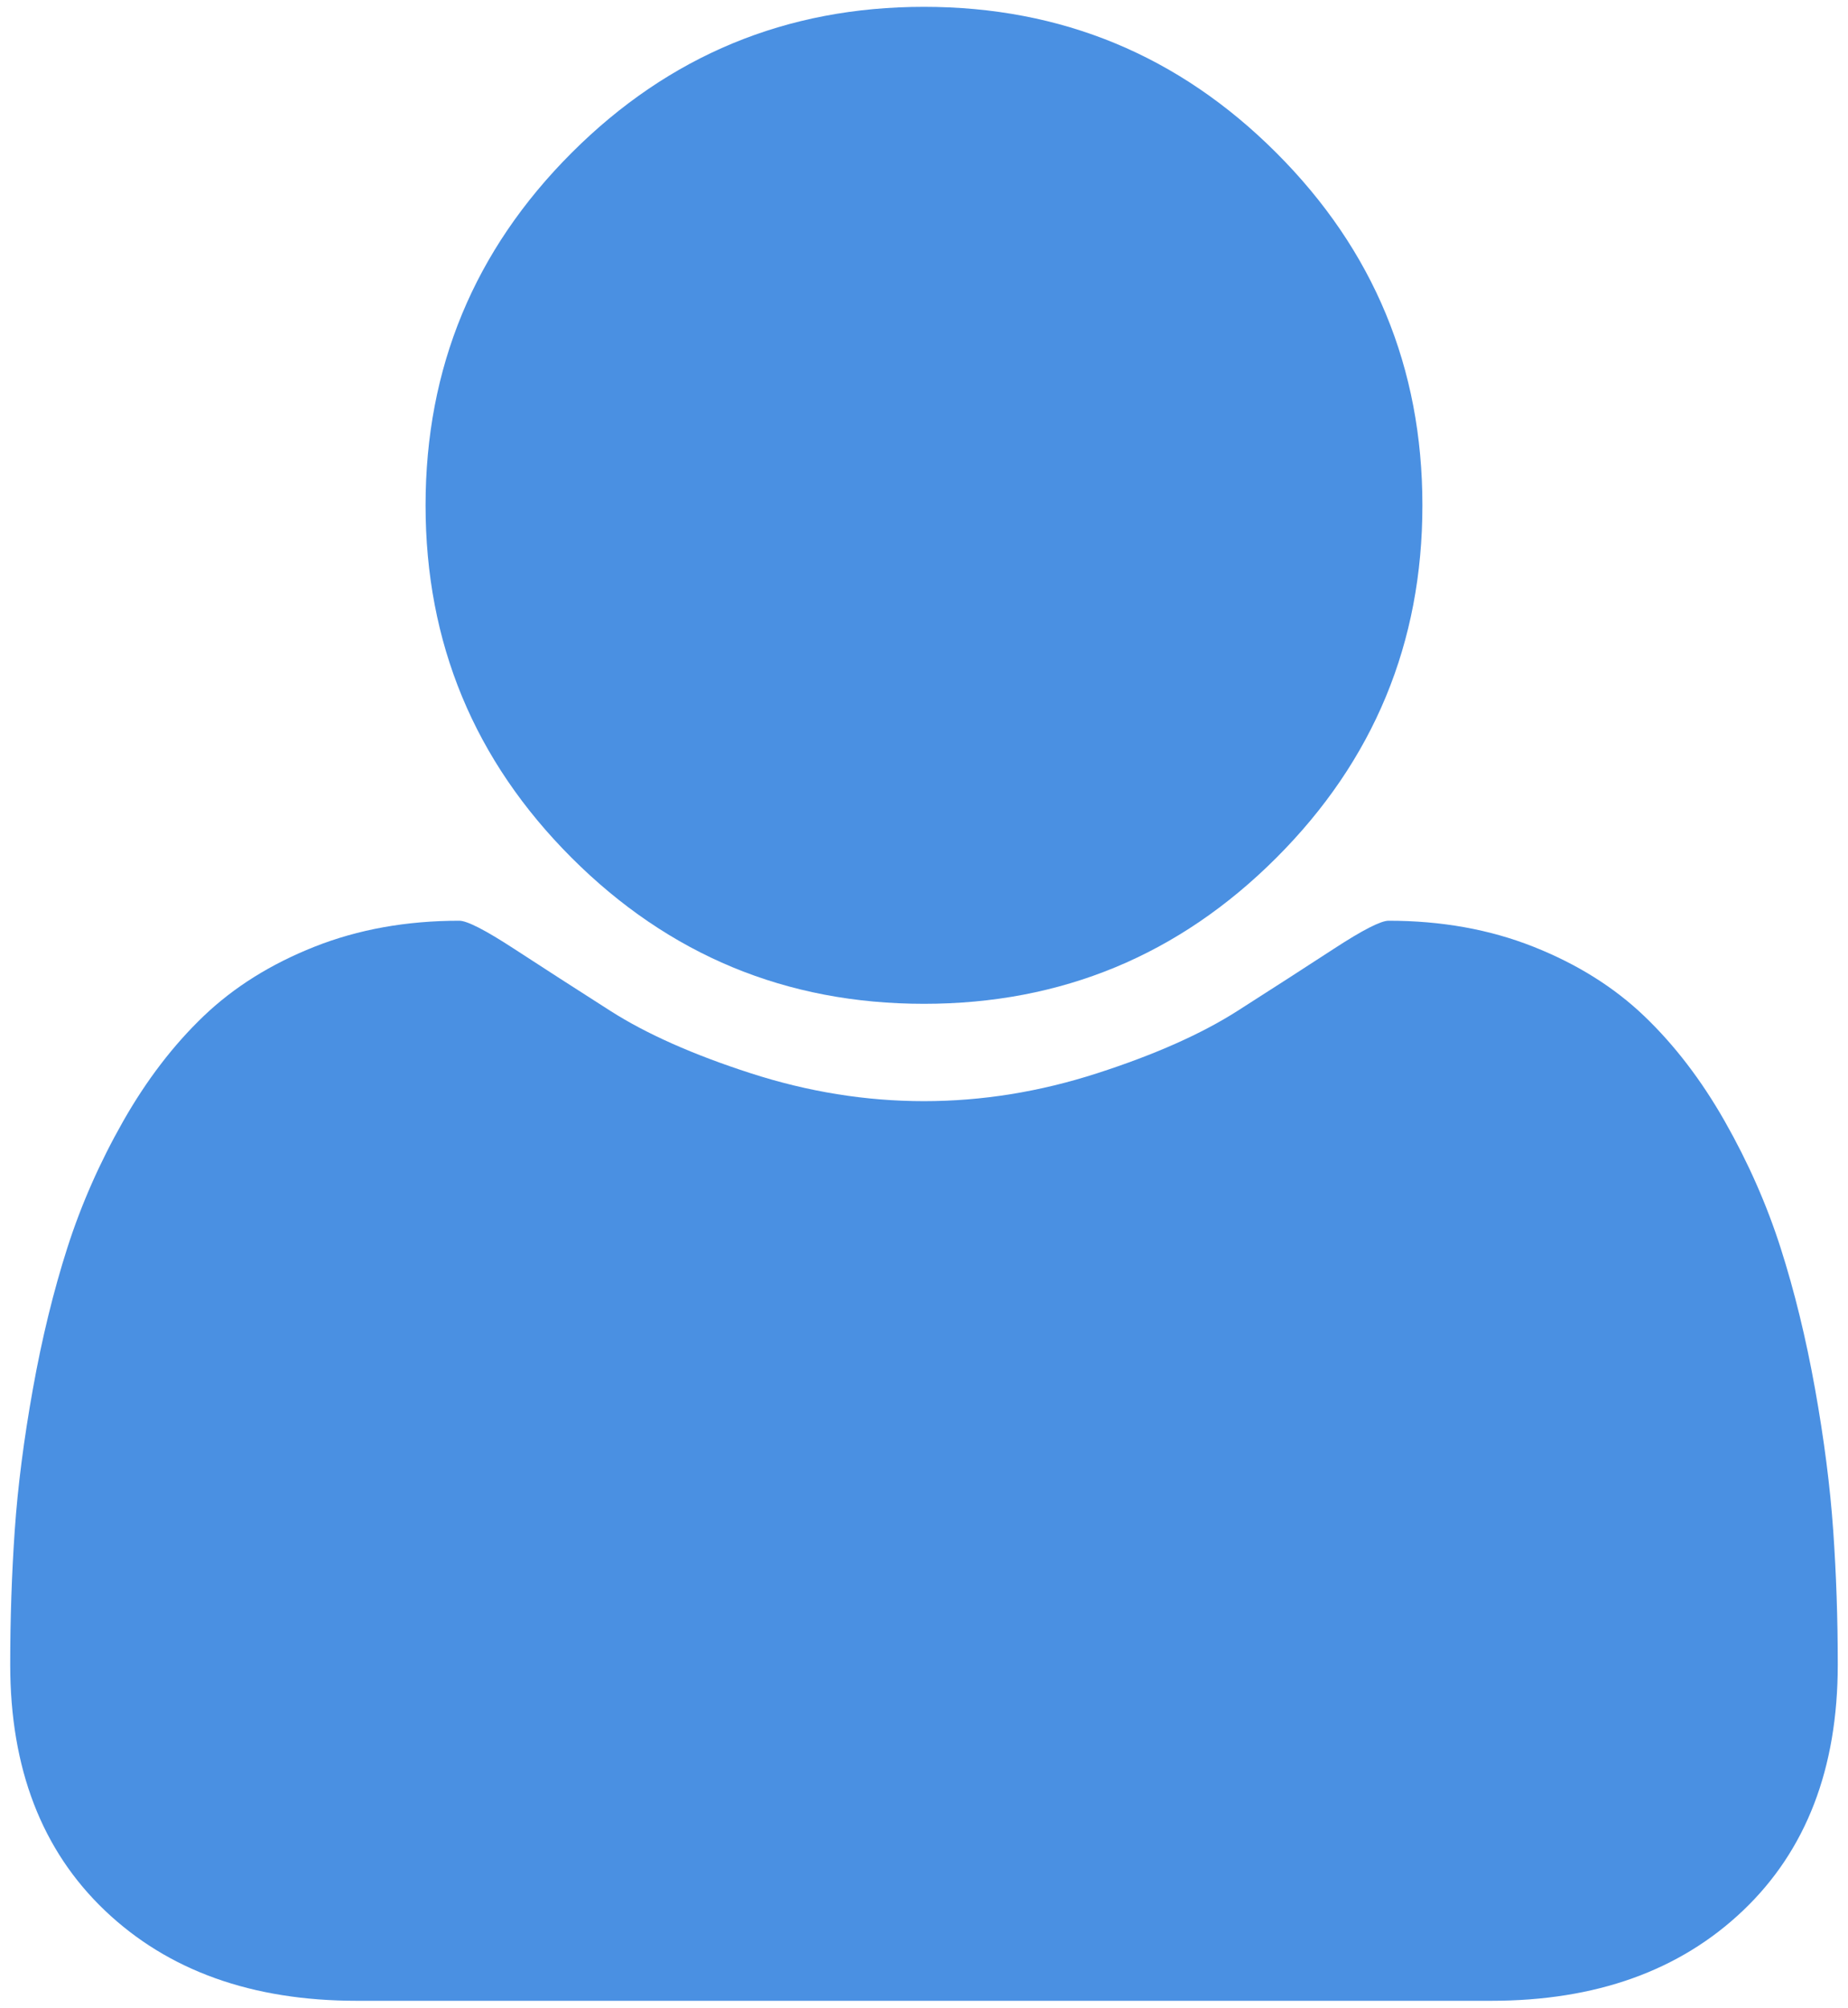 <svg height="126" viewBox="0 0 116 126" width="116" xmlns="http://www.w3.org/2000/svg" xmlns:xlink="http://www.w3.org/1999/xlink"><filter id="a"><feColorMatrix in="SourceGraphic" type="matrix" values="0 0 0 0 1 0 0 0 0 1 0 0 0 0 1 0 0 0 1 0"/></filter><g fill="#fff" fill-rule="evenodd" filter="url(#a)" transform="translate(-96 -216)"><g fill="#4a90e2" transform="translate(97 216)"><path d="m56.999 63c8.638 0 16.011-3.056 22.12-9.166 6.111-6.11 9.166-13.483 9.166-22.12 0-8.636-3.055-16.009-9.166-22.12-6.11-6.11-13.484-9.165-22.12-9.165s-16.01 3.055-22.12 9.165c-6.111 6.111-9.166 13.484-9.166 22.12 0 8.637 3.055 16.01 9.166 22.12s13.484 9.166 22.12 9.166z"/><path d="m114.07 96.037c-.191-2.743-.571-5.703-1.141-8.881s-1.291-6.124-2.16-8.84c-.869-2.715-2.037-5.363-3.504-7.943-1.466-2.58-3.15-4.78-5.052-6.6s-4.223-3.272-6.965-4.358c-2.744-1.086-5.772-1.63-9.085-1.63-.489 0-1.63.584-3.422 1.752s-3.815 2.472-6.069 3.911c-2.254 1.438-5.188 2.743-8.799 3.909-3.612 1.168-7.237 1.752-10.877 1.752-3.639 0-7.264-.584-10.876-1.752-3.611-1.166-6.545-2.471-8.799-3.909-2.254-1.439-4.277-2.743-6.069-3.911-1.793-1.168-2.933-1.752-3.422-1.752-3.313 0-6.341.544-9.084 1.63s-5.065 2.539-6.966 4.358c-1.901 1.82-3.585 4.02-5.051 6.6s-2.634 5.229-3.503 7.943c-.869 2.716-1.589 5.662-2.159 8.84-.571 3.178-.951 6.137-1.141 8.881s-.285 5.554-.285 8.433c0 6.517 1.983 11.664 5.948 15.439 3.965 3.774 9.234 5.661 15.806 5.661h71.208c6.572 0 11.84-1.887 15.806-5.661 3.966-3.775 5.948-8.921 5.948-15.439 0-2.879-.095-5.69-.287-8.433z"/></g></g></svg>